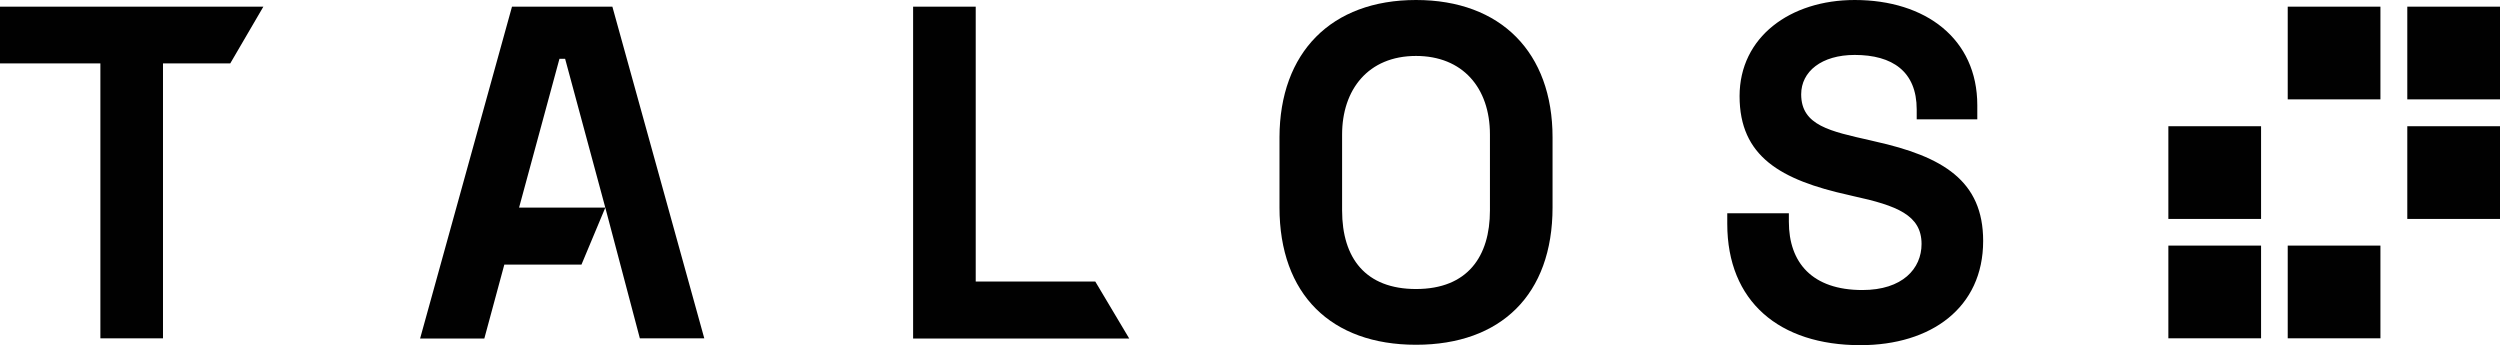 <svg version="1.1" id="Layer_1" xmlns="http://www.w3.org/2000/svg" xmlns:xlink="http://www.w3.org/1999/xlink" x="0px" y="0px" viewBox="0 0 1237.8 170.8" style="enable-background:new 0 0 1237.8 170.8;" xml:space="preserve">
<style type="text/css">
	.st0{fill:#010101;}
</style>
<g id="_x31_">
	<g id="Logo_3_">
		<path class="st0" d="M130.4,3.3L114,31.4H80.7v136.1h-31V31.4H0V3.3L130.4,3.3L130.4,3.3z"></path>
		<path class="st0" d="M303.2,3.3l45.5,164.2h-31.9l-17.1-64.7l-11.8,28.2h-38.2l-9.9,36.6H208L253.5,3.3L303.2,3.3L303.2,3.3z
			 M299.7,102.8l-19.9-73.7H277L257,102.8H299.7z"></path>
		<path class="st0" d="M483.1,3.3v136.1h59.2l16.8,28.2h-107V3.3H483.1z"></path>
		<path class="st0" d="M701.1,0c42,0,67.6,26,67.6,68v34.7c0,43.2-25.6,68-67.6,68c-42,0-67.6-24.9-67.6-68V68
			C633.6,26,659.1,0,701.1,0z M664.5,104.2c0,23.7,11.7,38.9,36.6,38.9c25.6,0,36.6-16.2,36.6-38.9V66.6c0-23.2-13.6-38.9-36.6-38.9
			c-23.7,0-36.6,16.7-36.6,38.9L664.5,104.2L664.5,104.2z"></path>
		<path class="st0" d="M979,52.1v7h-30v-4.9c0-18.8-12-27-30.7-27c-16.4,0-26.5,8.2-26.5,19.5c0,15.5,14.5,18.3,34.3,22.8l2.1,0.5
			c33.8,7.5,53.7,19.5,53.7,49.3c0,33.1-25.8,51.6-60.8,51.6c-40.1,0-65.9-21.6-65.9-60.1v-5.2h30.5v4.2c0,20.2,11.5,33.8,36.4,33.8
			c19.9,0,29.3-10.6,29.3-22.8c0-14.3-12.2-19-33.8-23.7l-2.1-0.5c-34-7.5-54.2-19.2-54.2-49c0-29.3,25.1-47.6,57-47.6
			C953.4,0,979,19.2,979,52.1z"></path>
		<rect x="1073.6" y="121.6" class="st0" width="45.9" height="45.9"></rect>
		<rect x="1132.7" y="121.6" class="st0" width="45.9" height="45.9"></rect>
		<rect x="1073.6" y="62.5" class="st0" width="45.9" height="45.9"></rect>
		<rect x="1191.9" y="3.3" class="st0" width="45.9" height="45.9"></rect>
		<rect x="1132.7" y="3.3" class="st0" width="45.9" height="45.9"></rect>
		<rect x="1191.9" y="62.5" class="st0" width="45.9" height="45.9"></rect>
	</g>
</g>
<g id="_x32_">
</g>
<g id="_x34_">
</g>
<g id="_x35_">
</g>
<g id="_x37_">
</g>
<g id="_x38_">
</g>
<g id="_x39_">
</g>
<g id="Guides">
</g>
</svg>